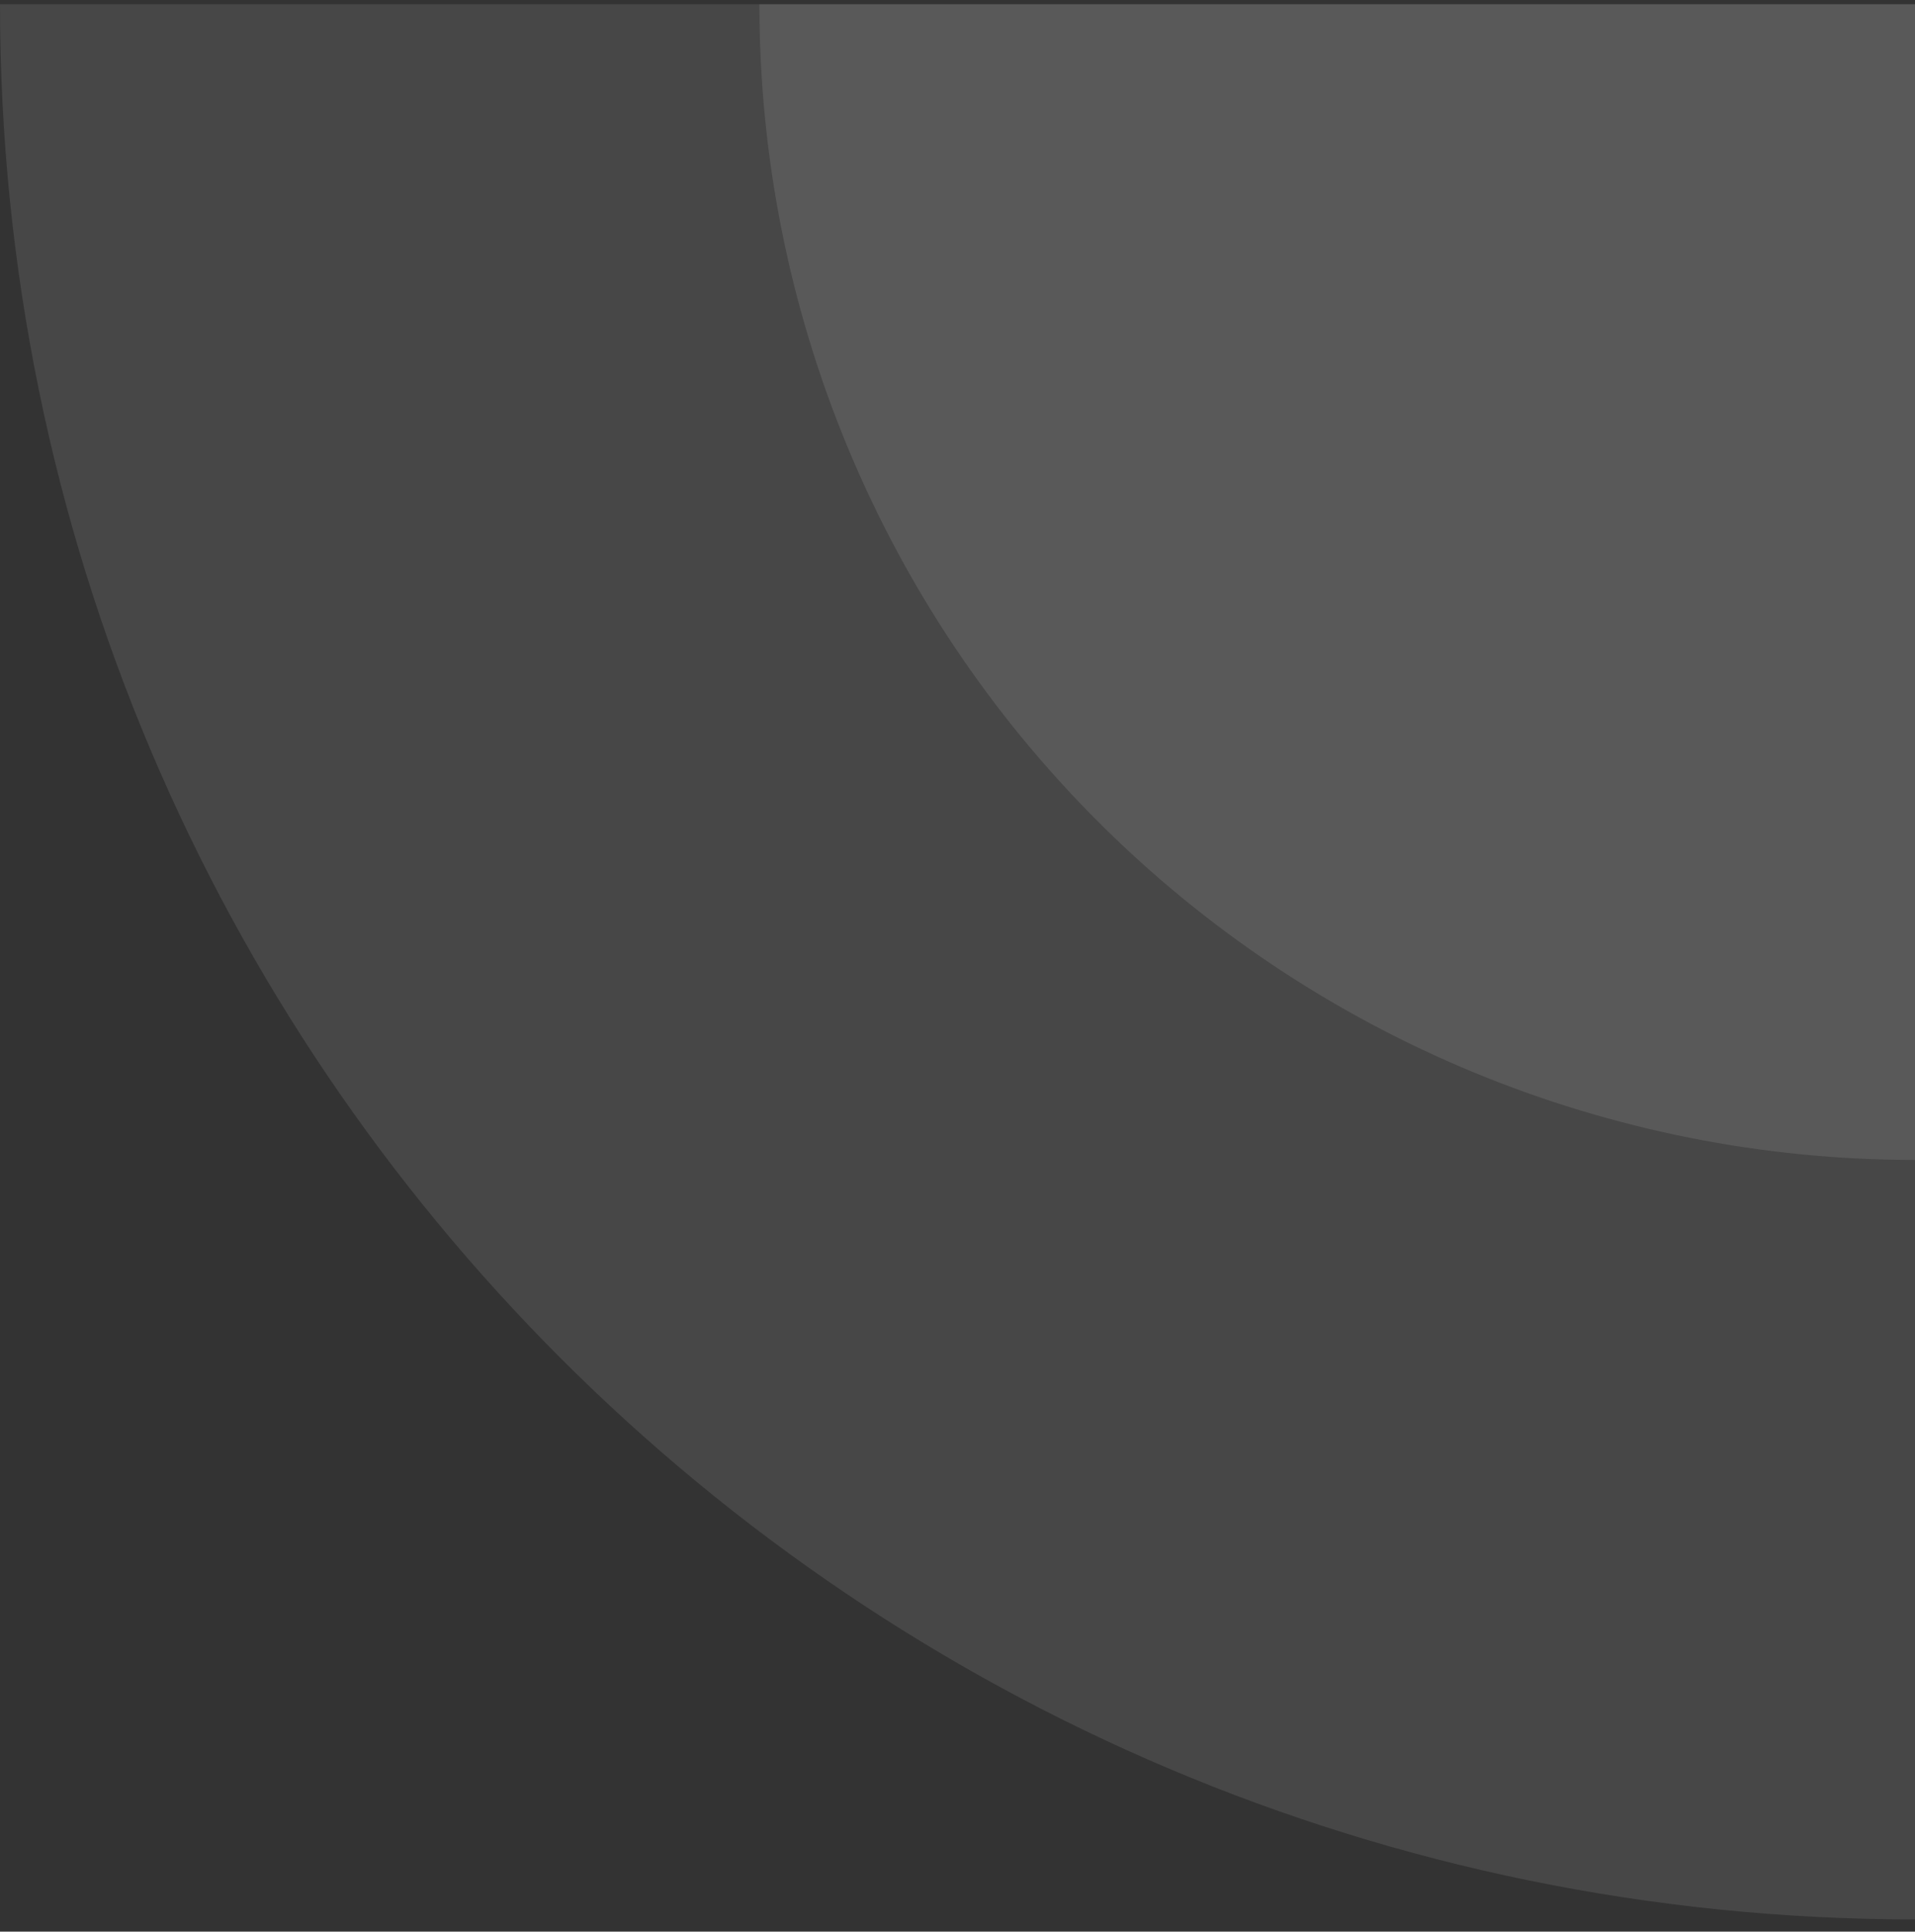 <?xml version="1.0" encoding="utf-8"?>
<svg xmlns="http://www.w3.org/2000/svg" fill="none" height="117" viewBox="0 0 116 117" width="116">
<rect x="0" y="0" width="116" height="117" fill="#333333" stroke="none"/>
<path d="M116 0.258H0C0 64.321 51.937 116.258 116 116.258V0.258Z" fill="white" fill-opacity="0.1"/>
<path d="M116 0.258H46C46 9.45 47.811 18.553 51.328 27.045C54.846 35.538 60.002 43.255 66.502 49.755C73.003 56.255 80.719 61.411 89.212 64.929C97.705 68.447 106.807 70.258 116 70.258V0.258Z" fill="white" fill-opacity="0.1"/>
</svg>
